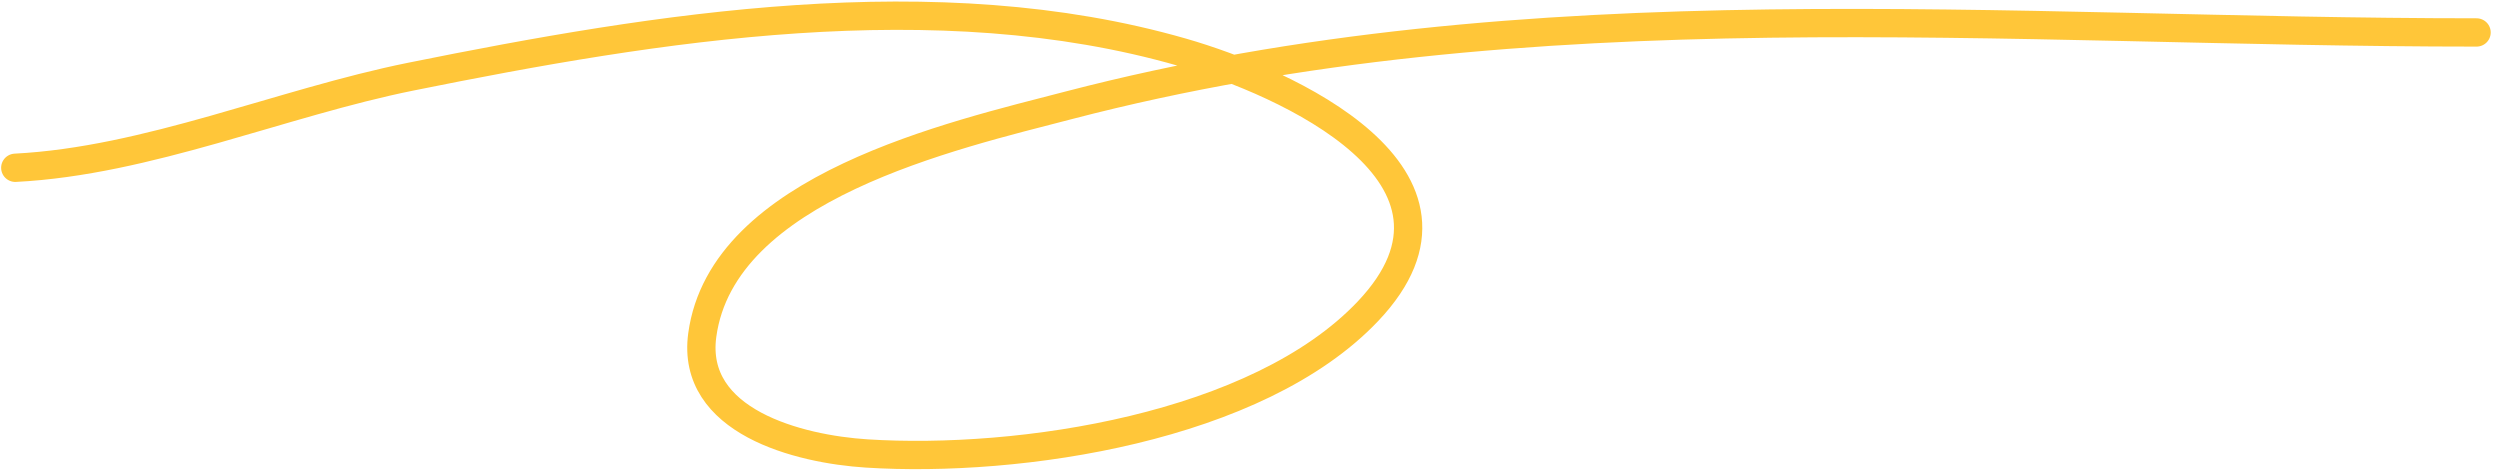 <?xml version="1.0" encoding="UTF-8"?> <svg xmlns="http://www.w3.org/2000/svg" width="265" height="50" viewBox="0 0 265 50" fill="none"><path d="M1.62 17.785C15.68 17.064 29.786 10.901 43.559 8.122C69.728 2.841 99.219 -1.965 125.294 5.532C136.287 8.692 158.573 18.655 145.018 32.976C133.31 45.347 108.056 49.099 91.873 48.068C84.635 47.607 73.196 44.679 74.44 35.517C76.568 19.844 100.976 14.368 113.291 11.16C162.438 -1.643 212.469 3.44 262.516 3.44" stroke="#FFC639" stroke-width="3" stroke-linecap="round"></path></svg> 